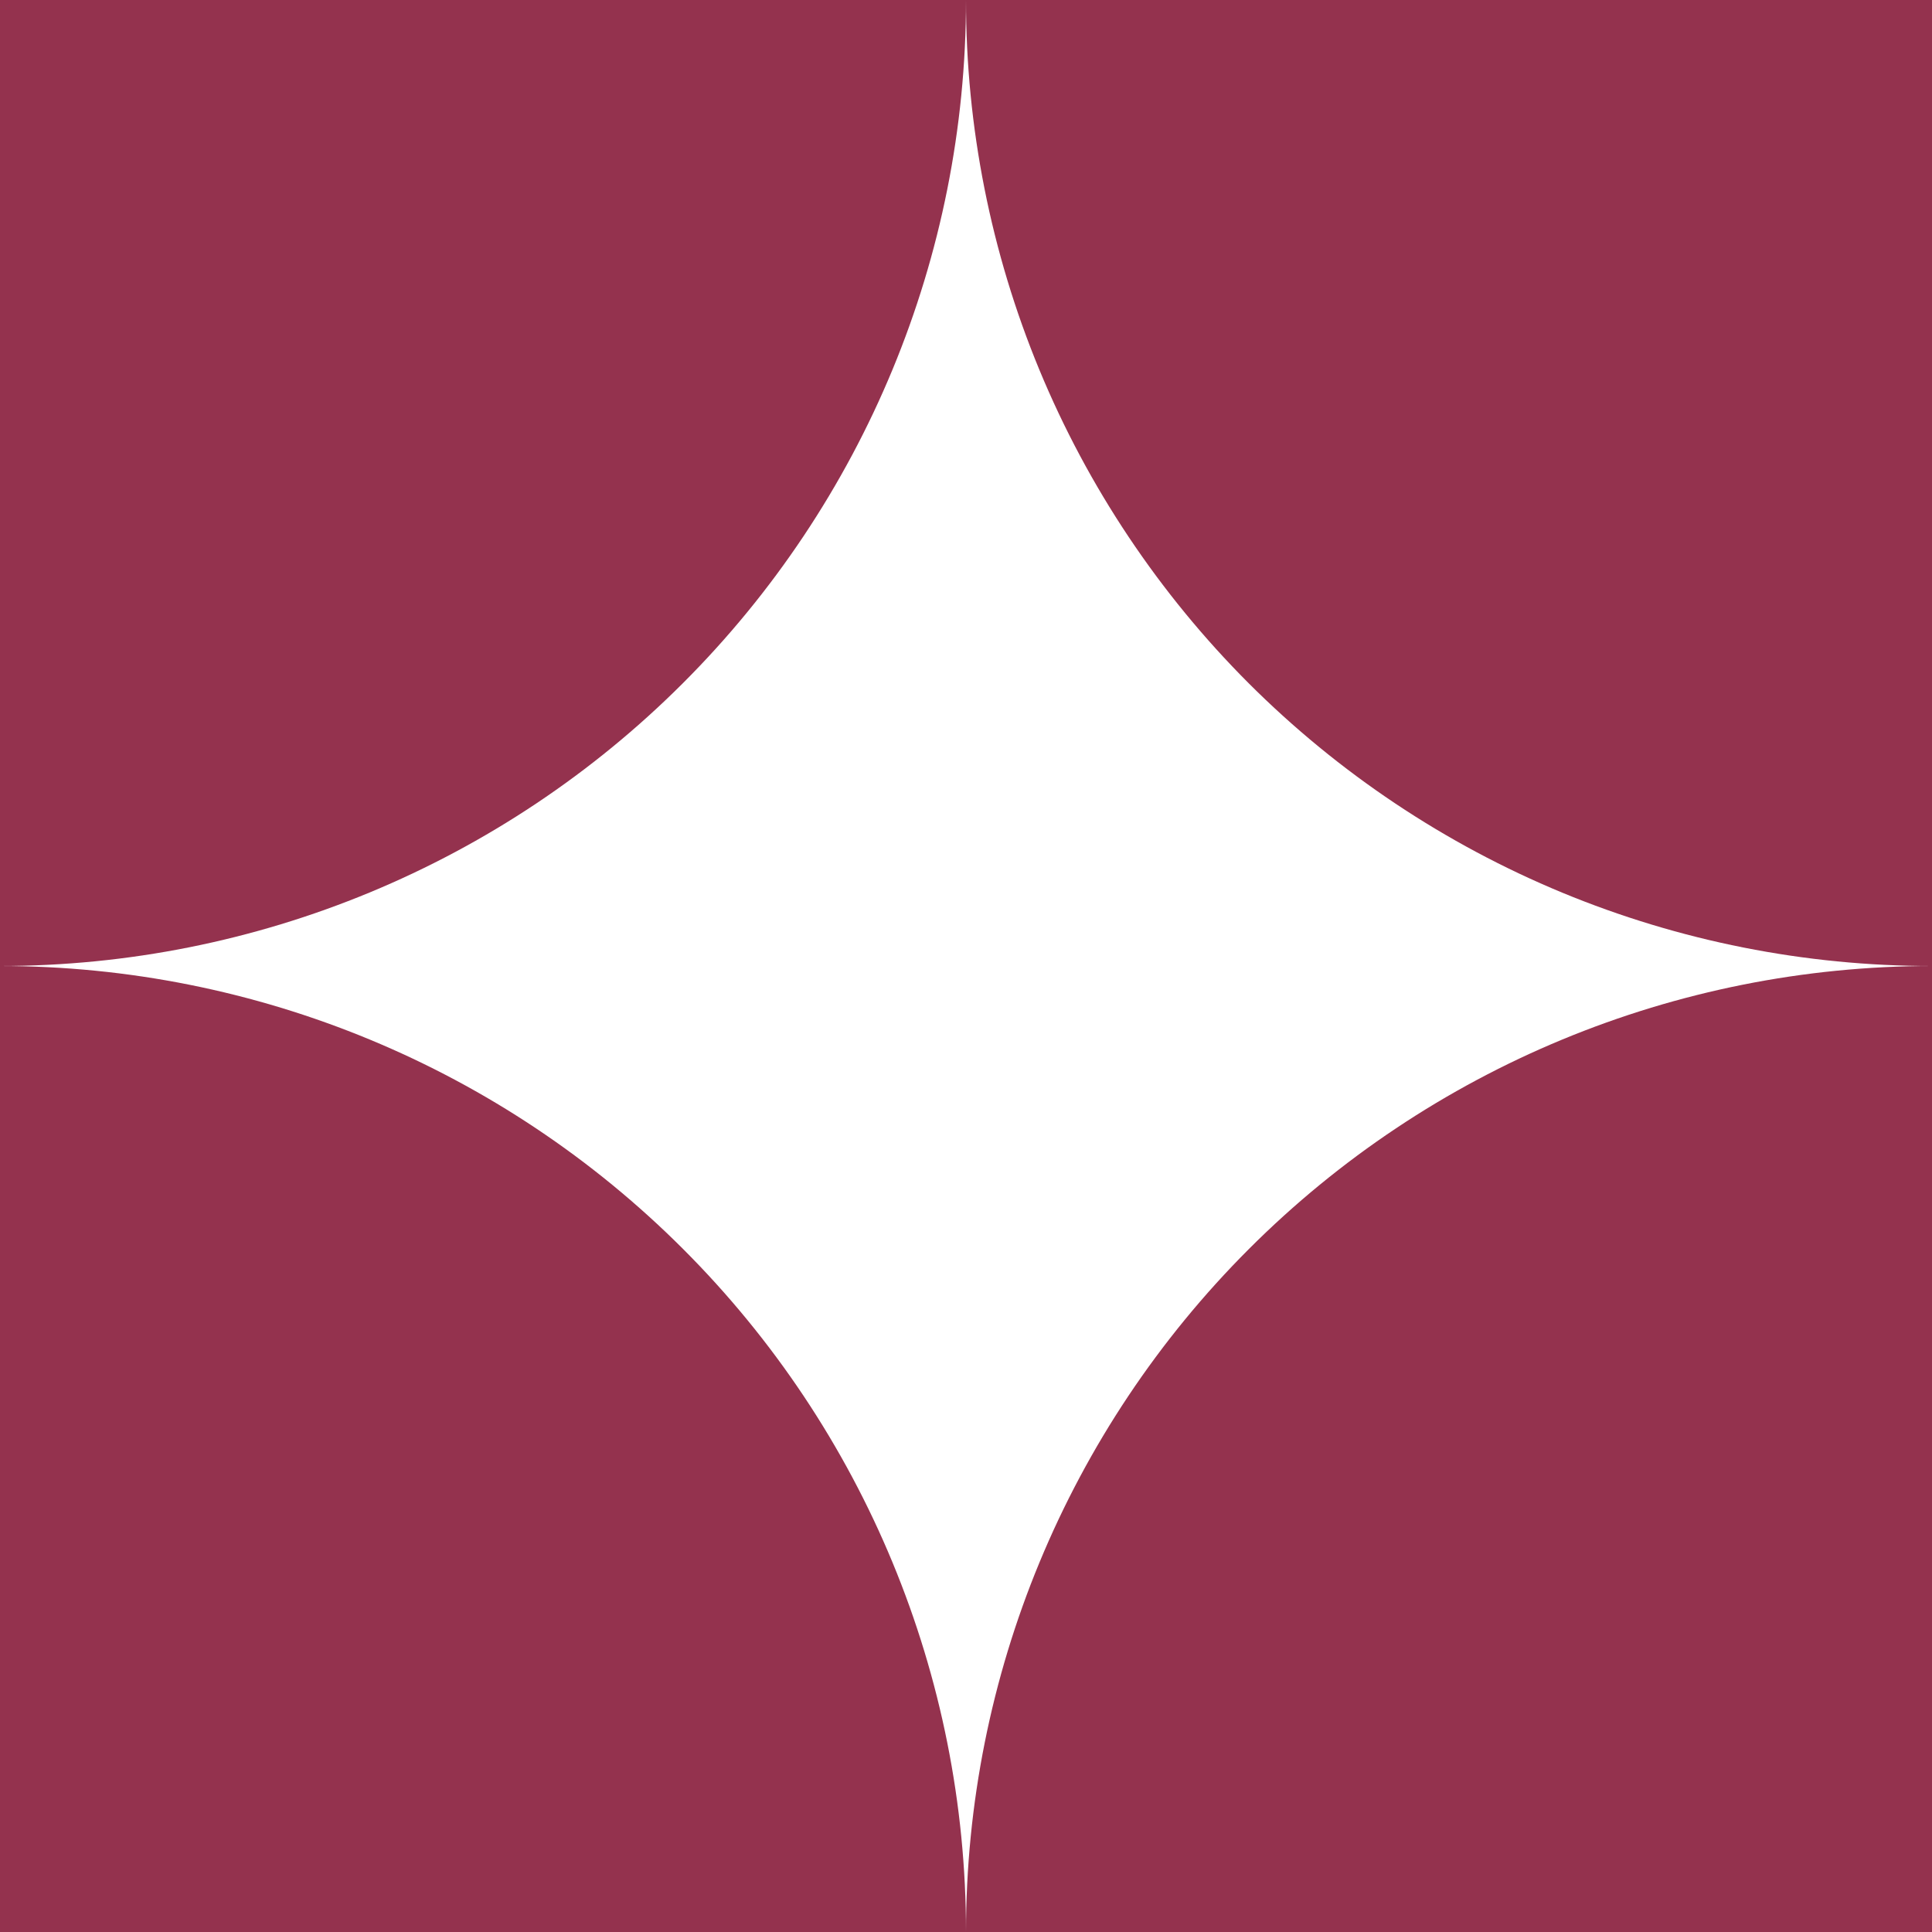 <?xml version="1.0" encoding="UTF-8"?> <svg xmlns="http://www.w3.org/2000/svg" width="24" height="24" viewBox="0 0 24 24" fill="none"><path d="M12 24H24V12C20.817 12 17.765 13.264 15.515 15.515C13.264 17.765 12 20.817 12 24Z" fill="#94324E"></path><path d="M24 12V0H12C11.999 1.576 12.309 3.137 12.911 4.593C13.514 6.05 14.398 7.373 15.512 8.488C16.627 9.602 17.95 10.486 19.407 11.089C20.863 11.691 22.424 12.001 24 12Z" fill="#94324E"></path><path d="M12 0H0V12C3.183 12 6.235 10.736 8.485 8.485C10.736 6.235 12 3.183 12 0Z" fill="#94324E"></path><path d="M0 12V24H12C12 20.817 10.736 17.765 8.485 15.515C6.235 13.264 3.183 12 0 12H0Z" fill="#94324E"></path></svg> 